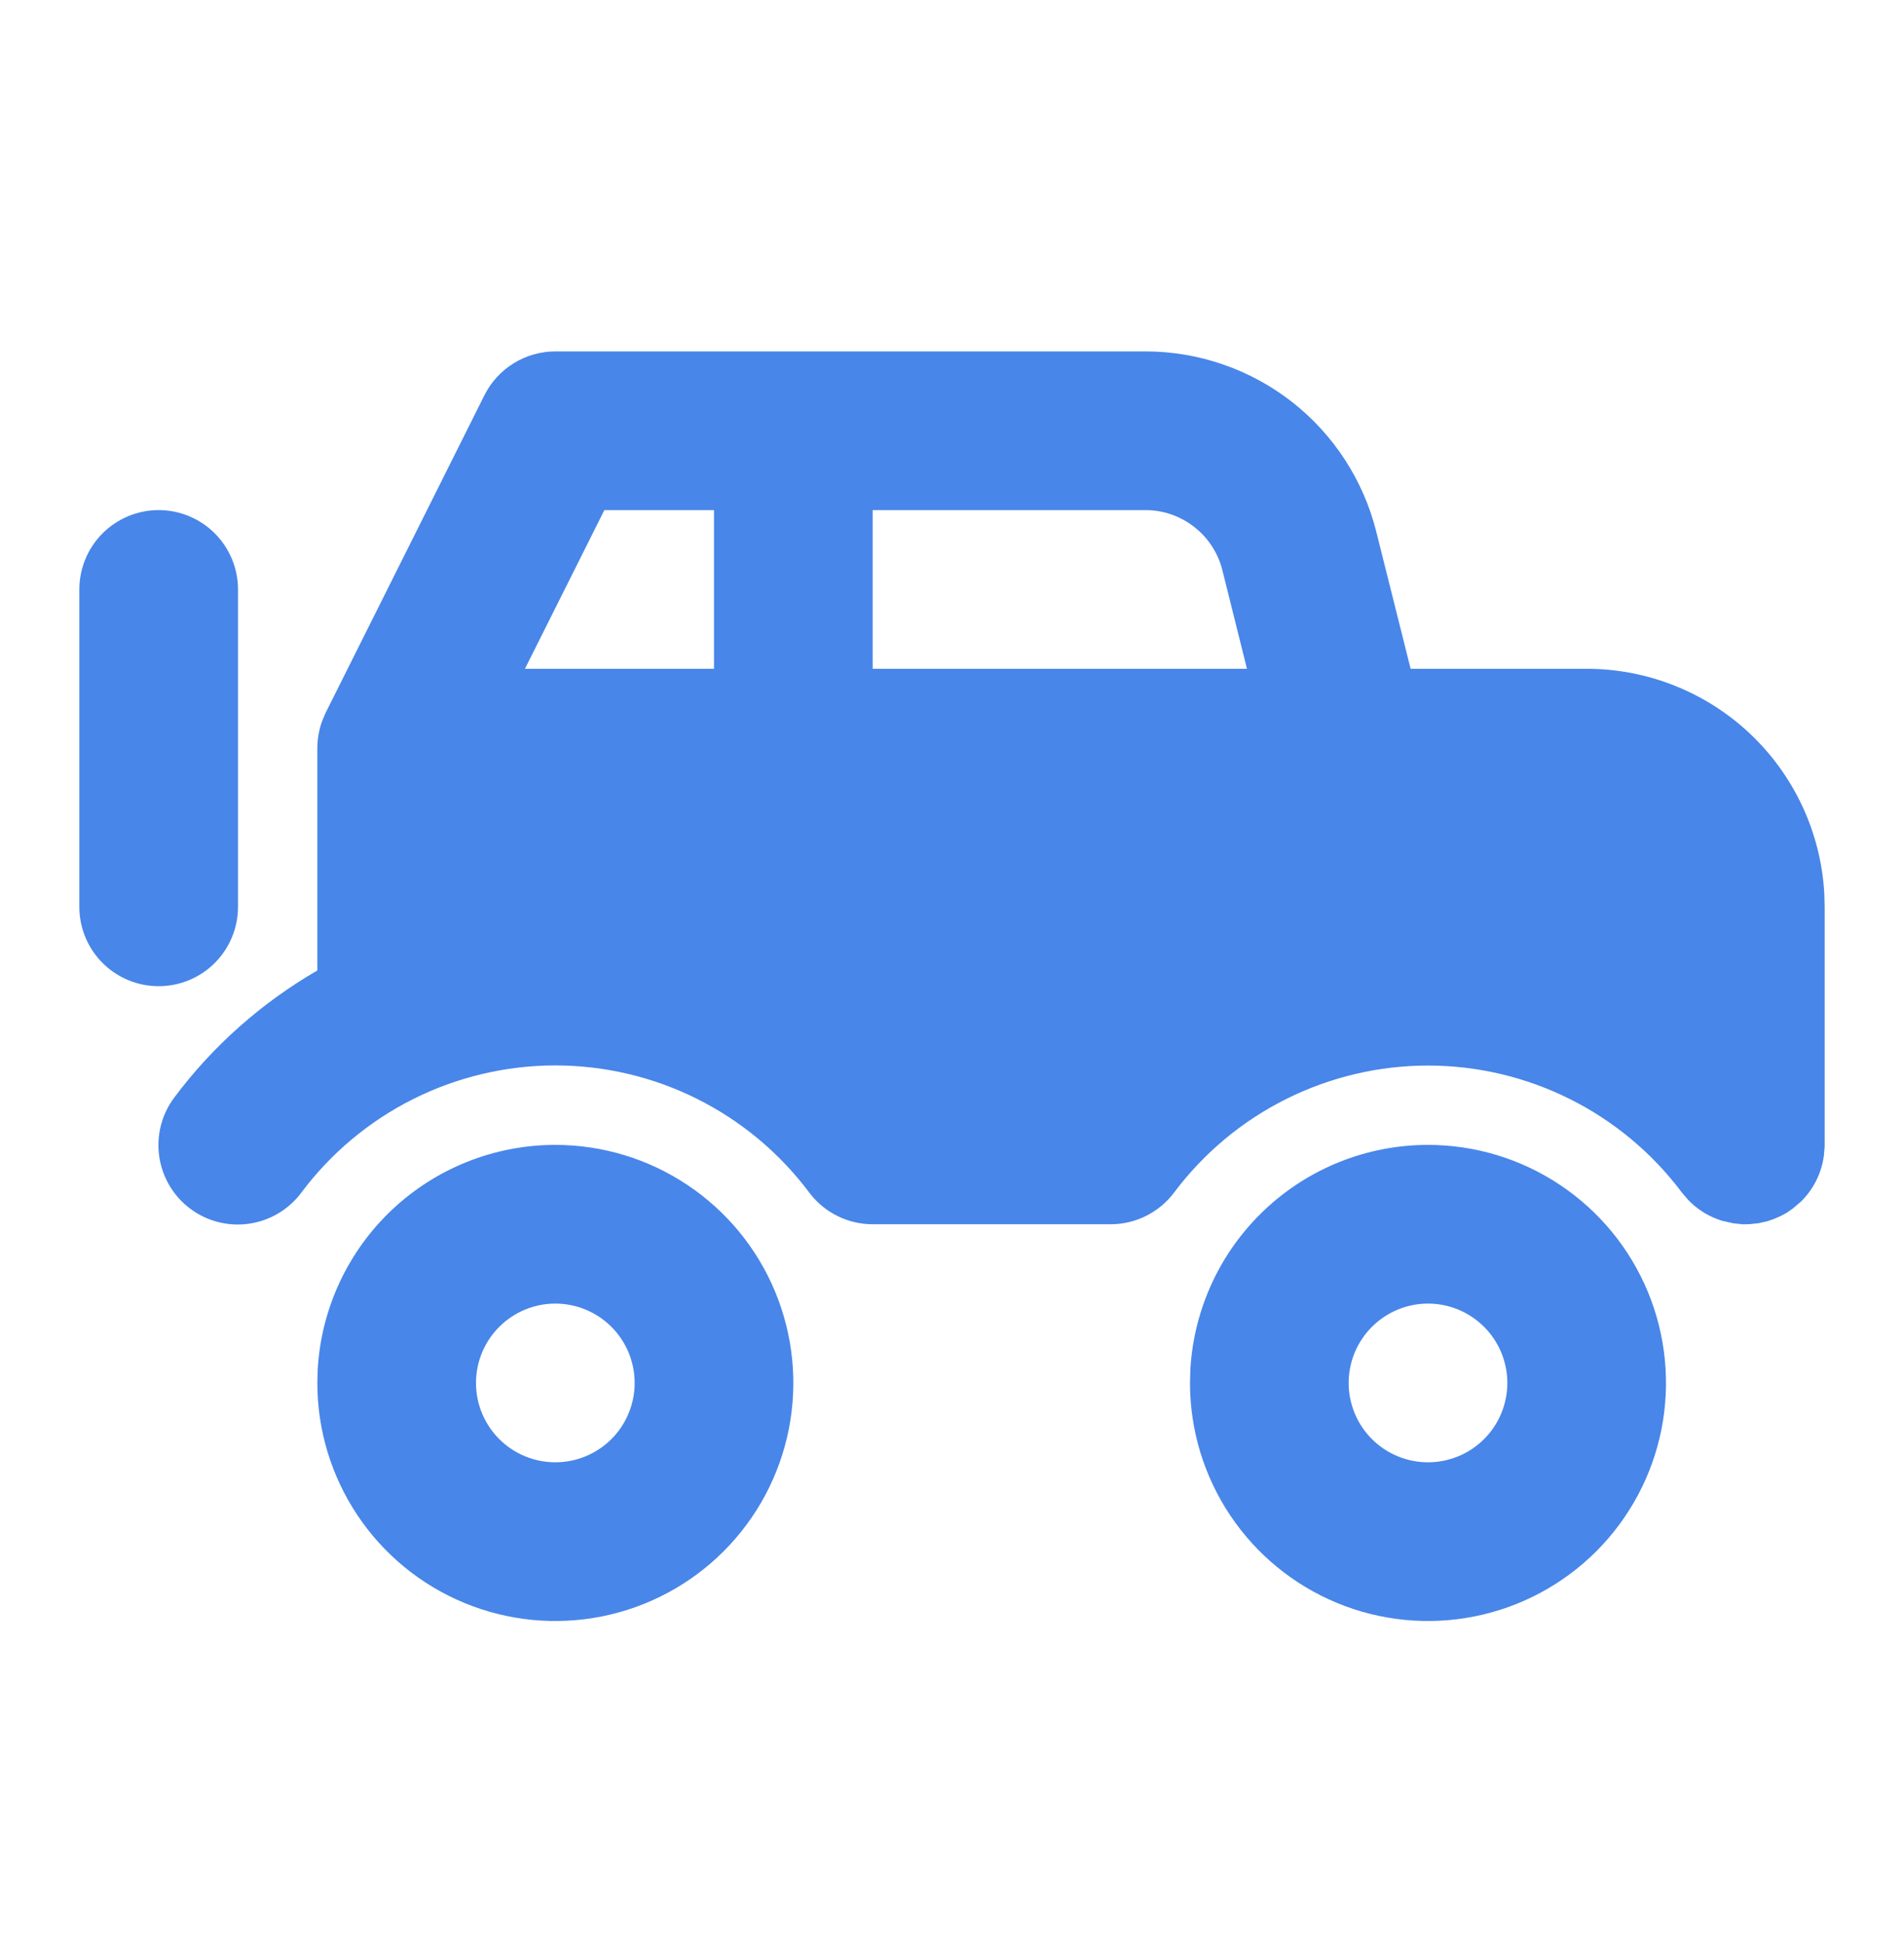 <svg width="48" height="49" viewBox="0 0 48 49" fill="none" xmlns="http://www.w3.org/2000/svg">
<path d="M14 28.857C15.187 28.857 16.347 29.209 17.333 29.869C18.32 30.528 19.089 31.465 19.543 32.561C19.997 33.658 20.116 34.864 19.885 36.028C19.653 37.192 19.082 38.261 18.243 39.1C17.404 39.939 16.334 40.511 15.171 40.742C14.007 40.974 12.8 40.855 11.704 40.401C10.607 39.947 9.67 39.178 9.011 38.191C8.352 37.204 8 36.044 8 34.857L8.01 34.505C8.1 32.978 8.77 31.542 9.883 30.492C10.997 29.442 12.47 28.857 14 28.857ZM36 28.857C37.187 28.857 38.347 29.209 39.333 29.869C40.32 30.528 41.089 31.465 41.543 32.561C41.997 33.658 42.116 34.864 41.885 36.028C41.653 37.192 41.082 38.261 40.243 39.1C39.404 39.939 38.334 40.511 37.17 40.742C36.007 40.974 34.8 40.855 33.704 40.401C32.608 39.947 31.671 39.178 31.011 38.191C30.352 37.204 30 36.044 30 34.857L30.01 34.505C30.1 32.978 30.77 31.542 31.884 30.492C32.997 29.442 34.47 28.857 36 28.857ZM14 32.857C13.47 32.857 12.961 33.068 12.586 33.443C12.211 33.818 12 34.327 12 34.857C12 35.388 12.211 35.897 12.586 36.272C12.961 36.647 13.47 36.857 14 36.857C14.53 36.857 15.039 36.647 15.414 36.272C15.789 35.897 16 35.388 16 34.857C16 34.327 15.789 33.818 15.414 33.443C15.039 33.068 14.53 32.857 14 32.857ZM36 32.857C35.47 32.857 34.961 33.068 34.586 33.443C34.211 33.818 34 34.327 34 34.857C34 35.388 34.211 35.897 34.586 36.272C34.961 36.647 35.47 36.857 36 36.857C36.53 36.857 37.039 36.647 37.414 36.272C37.789 35.897 38 35.388 38 34.857C38 34.327 37.789 33.818 37.414 33.443C37.039 33.068 36.53 32.857 36 32.857ZM28.876 8.857C30.214 8.858 31.513 9.305 32.568 10.128C33.622 10.951 34.371 12.104 34.696 13.401L35.562 16.857H40C41.53 16.857 43.003 17.442 44.117 18.492C45.23 19.542 45.9 20.978 45.99 22.505L46 22.857V28.897L45.98 29.131C45.921 29.567 45.72 29.971 45.408 30.281L45.194 30.463L45.054 30.561L44.902 30.645L44.69 30.737L44.656 30.747L44.562 30.779L44.346 30.829L44.11 30.855L43.95 30.859L43.706 30.835L43.41 30.769L43.284 30.725C43.01 30.62 42.763 30.456 42.56 30.245L42.4 30.057C41.655 29.064 40.689 28.257 39.578 27.702C38.467 27.147 37.242 26.857 36 26.857C34.758 26.857 33.533 27.147 32.422 27.702C31.311 28.257 30.345 29.064 29.6 30.057C29.414 30.306 29.172 30.507 28.894 30.646C28.617 30.785 28.311 30.857 28 30.857H22C21.689 30.857 21.383 30.785 21.106 30.646C20.828 30.507 20.586 30.306 20.4 30.057C19.655 29.063 18.689 28.255 17.577 27.699C16.466 27.143 15.24 26.854 13.997 26.854C12.754 26.855 11.529 27.145 10.418 27.701C9.306 28.258 8.34 29.066 7.596 30.061C7.439 30.272 7.241 30.449 7.016 30.583C6.79 30.717 6.54 30.806 6.28 30.843C6.02 30.881 5.755 30.867 5.5 30.802C5.246 30.737 5.006 30.623 4.796 30.465C4.586 30.308 4.408 30.111 4.274 29.885C4.14 29.659 4.052 29.409 4.014 29.149C3.977 28.889 3.991 28.624 4.055 28.37C4.12 28.115 4.235 27.876 4.392 27.665C5.378 26.345 6.612 25.265 8 24.461V18.877C7.998 18.639 8.039 18.402 8.12 18.177L8.204 17.977L12.212 9.963C12.378 9.631 12.633 9.352 12.949 9.157C13.265 8.961 13.629 8.858 14 8.857H28.876ZM4 12.857C4.53 12.857 5.039 13.068 5.414 13.443C5.789 13.818 6 14.327 6 14.857V22.857C6 23.388 5.789 23.897 5.414 24.272C5.039 24.647 4.53 24.857 4 24.857C3.47 24.857 2.961 24.647 2.586 24.272C2.211 23.897 2 23.388 2 22.857V14.857C2 14.327 2.211 13.818 2.586 13.443C2.961 13.068 3.47 12.857 4 12.857ZM28.876 12.857H22V16.857H31.436L30.816 14.371C30.708 13.939 30.458 13.555 30.106 13.281C29.755 13.006 29.322 12.857 28.876 12.857ZM18 12.857H15.236L13.234 16.857H18V12.857Z" fill="#4886E9"/>
</svg>
